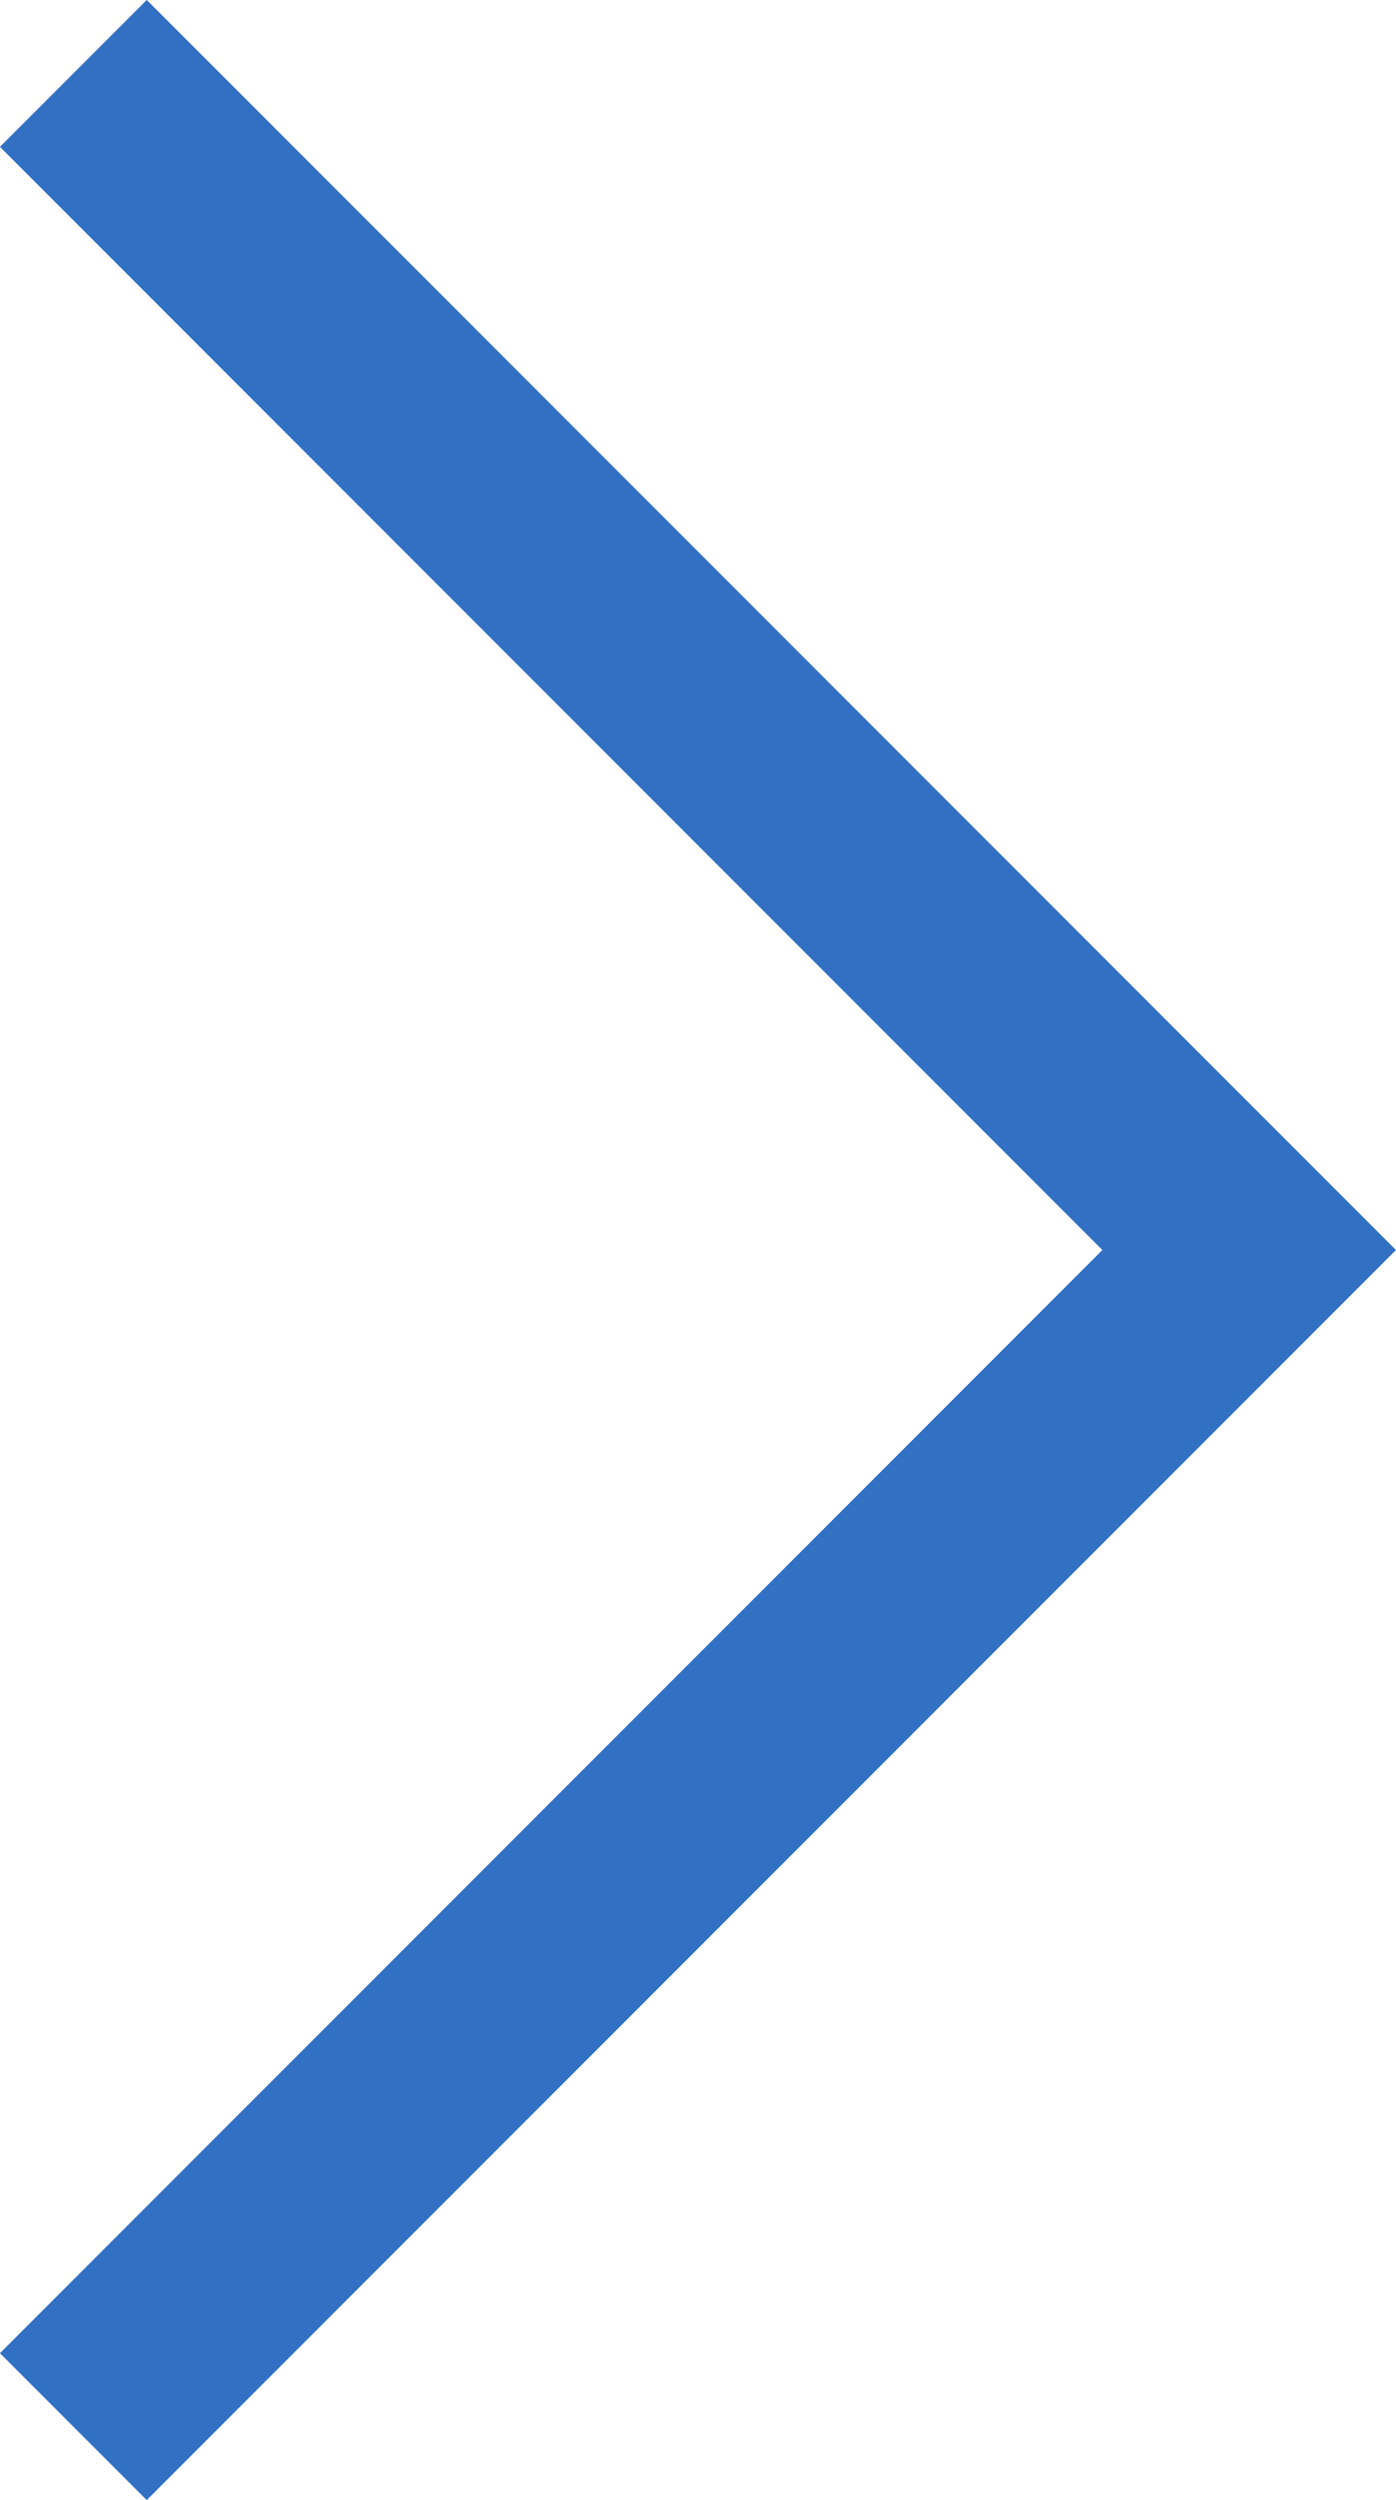 <svg xmlns="http://www.w3.org/2000/svg" width="20.174" height="36.106" viewBox="0 0 20.174 36.106">
  <path id="パス_7028" data-name="パス 7028" d="M8659.911,1875.883l16.992,16.992-16.992,16.992" transform="translate(-8658.851 -1874.823)" fill="none" stroke="#3270c4" stroke-width="3"/>
</svg>
